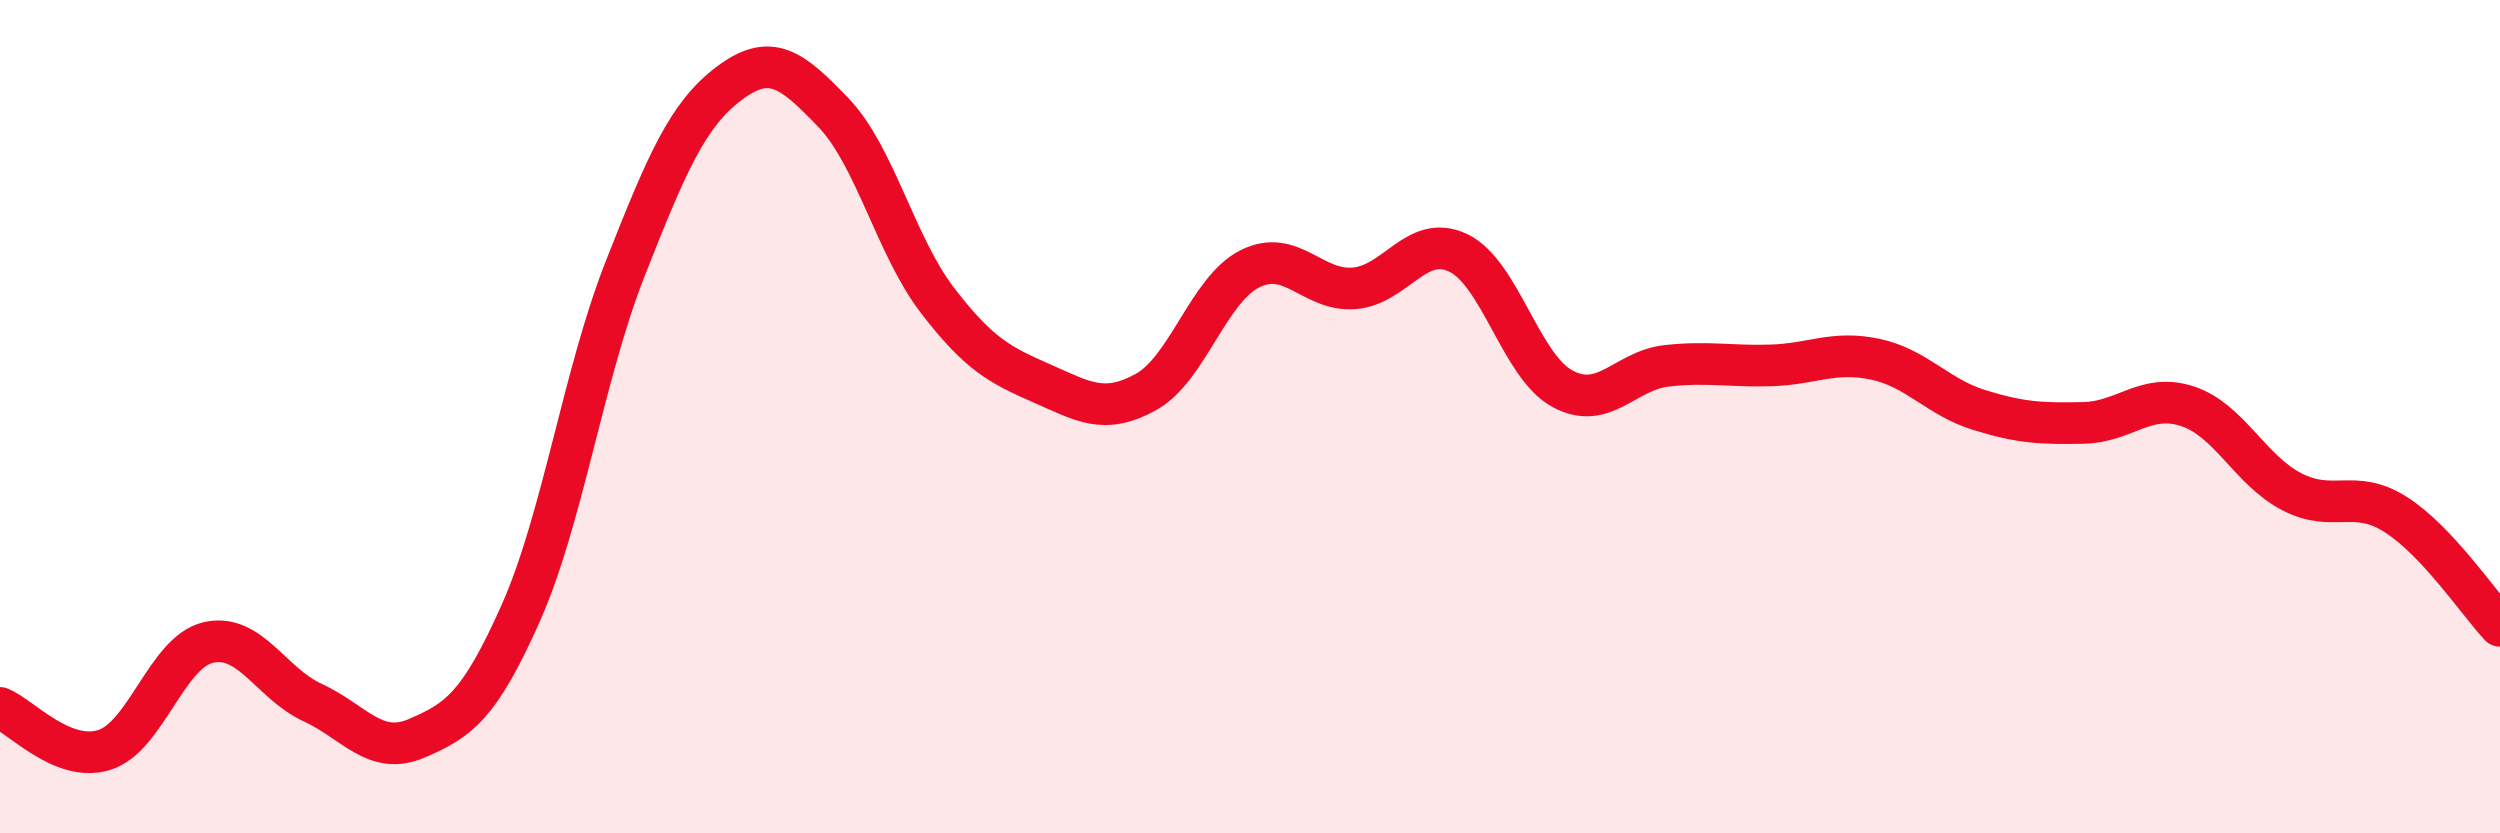 
    <svg width="60" height="20" viewBox="0 0 60 20" xmlns="http://www.w3.org/2000/svg">
      <path
        d="M 0,16.99 C 0.5,17.19 1.5,18.31 2.5,18 C 3.5,17.69 4,15.65 5,15.42 C 6,15.19 6.5,16.4 7.5,16.86 C 8.5,17.32 9,18.15 10,17.72 C 11,17.29 11.5,16.96 12.5,14.71 C 13.5,12.46 14,9 15,6.46 C 16,3.92 16.5,2.75 17.5,2 C 18.5,1.25 19,1.66 20,2.7 C 21,3.74 21.5,5.91 22.5,7.21 C 23.5,8.51 24,8.76 25,9.2 C 26,9.64 26.5,9.96 27.5,9.41 C 28.5,8.86 29,6.95 30,6.45 C 31,5.95 31.5,7 32.5,6.92 C 33.5,6.84 34,5.59 35,6.07 C 36,6.55 36.5,8.79 37.5,9.33 C 38.5,9.87 39,8.89 40,8.78 C 41,8.67 41.5,8.8 42.5,8.77 C 43.5,8.74 44,8.41 45,8.62 C 46,8.83 46.5,9.53 47.5,9.84 C 48.5,10.15 49,10.17 50,10.15 C 51,10.13 51.5,9.42 52.5,9.75 C 53.5,10.08 54,11.28 55,11.8 C 56,12.32 56.5,11.71 57.5,12.35 C 58.5,12.99 59.5,14.49 60,15.02L60 20L0 20Z"
        fill="#EB0A25"
        opacity="0.1"
        stroke-linecap="round"
        stroke-linejoin="round"
      />
      <path
        d="M 0,16.99 C 0.5,17.19 1.5,18.31 2.5,18 C 3.5,17.69 4,15.65 5,15.42 C 6,15.19 6.5,16.4 7.5,16.86 C 8.5,17.32 9,18.15 10,17.72 C 11,17.29 11.5,16.96 12.5,14.71 C 13.5,12.46 14,9 15,6.46 C 16,3.92 16.5,2.75 17.5,2 C 18.5,1.25 19,1.66 20,2.7 C 21,3.74 21.5,5.91 22.5,7.21 C 23.5,8.51 24,8.76 25,9.2 C 26,9.64 26.5,9.96 27.5,9.41 C 28.5,8.86 29,6.95 30,6.45 C 31,5.95 31.5,7 32.5,6.92 C 33.5,6.84 34,5.59 35,6.07 C 36,6.55 36.5,8.79 37.5,9.33 C 38.5,9.87 39,8.89 40,8.78 C 41,8.67 41.5,8.8 42.5,8.77 C 43.5,8.74 44,8.41 45,8.62 C 46,8.83 46.5,9.53 47.5,9.84 C 48.5,10.15 49,10.17 50,10.15 C 51,10.13 51.5,9.42 52.5,9.75 C 53.5,10.08 54,11.28 55,11.8 C 56,12.32 56.5,11.71 57.5,12.35 C 58.5,12.99 59.5,14.49 60,15.02"
        stroke="#EB0A25"
        stroke-width="1"
        fill="none"
        stroke-linecap="round"
        stroke-linejoin="round"
      />
    </svg>
  